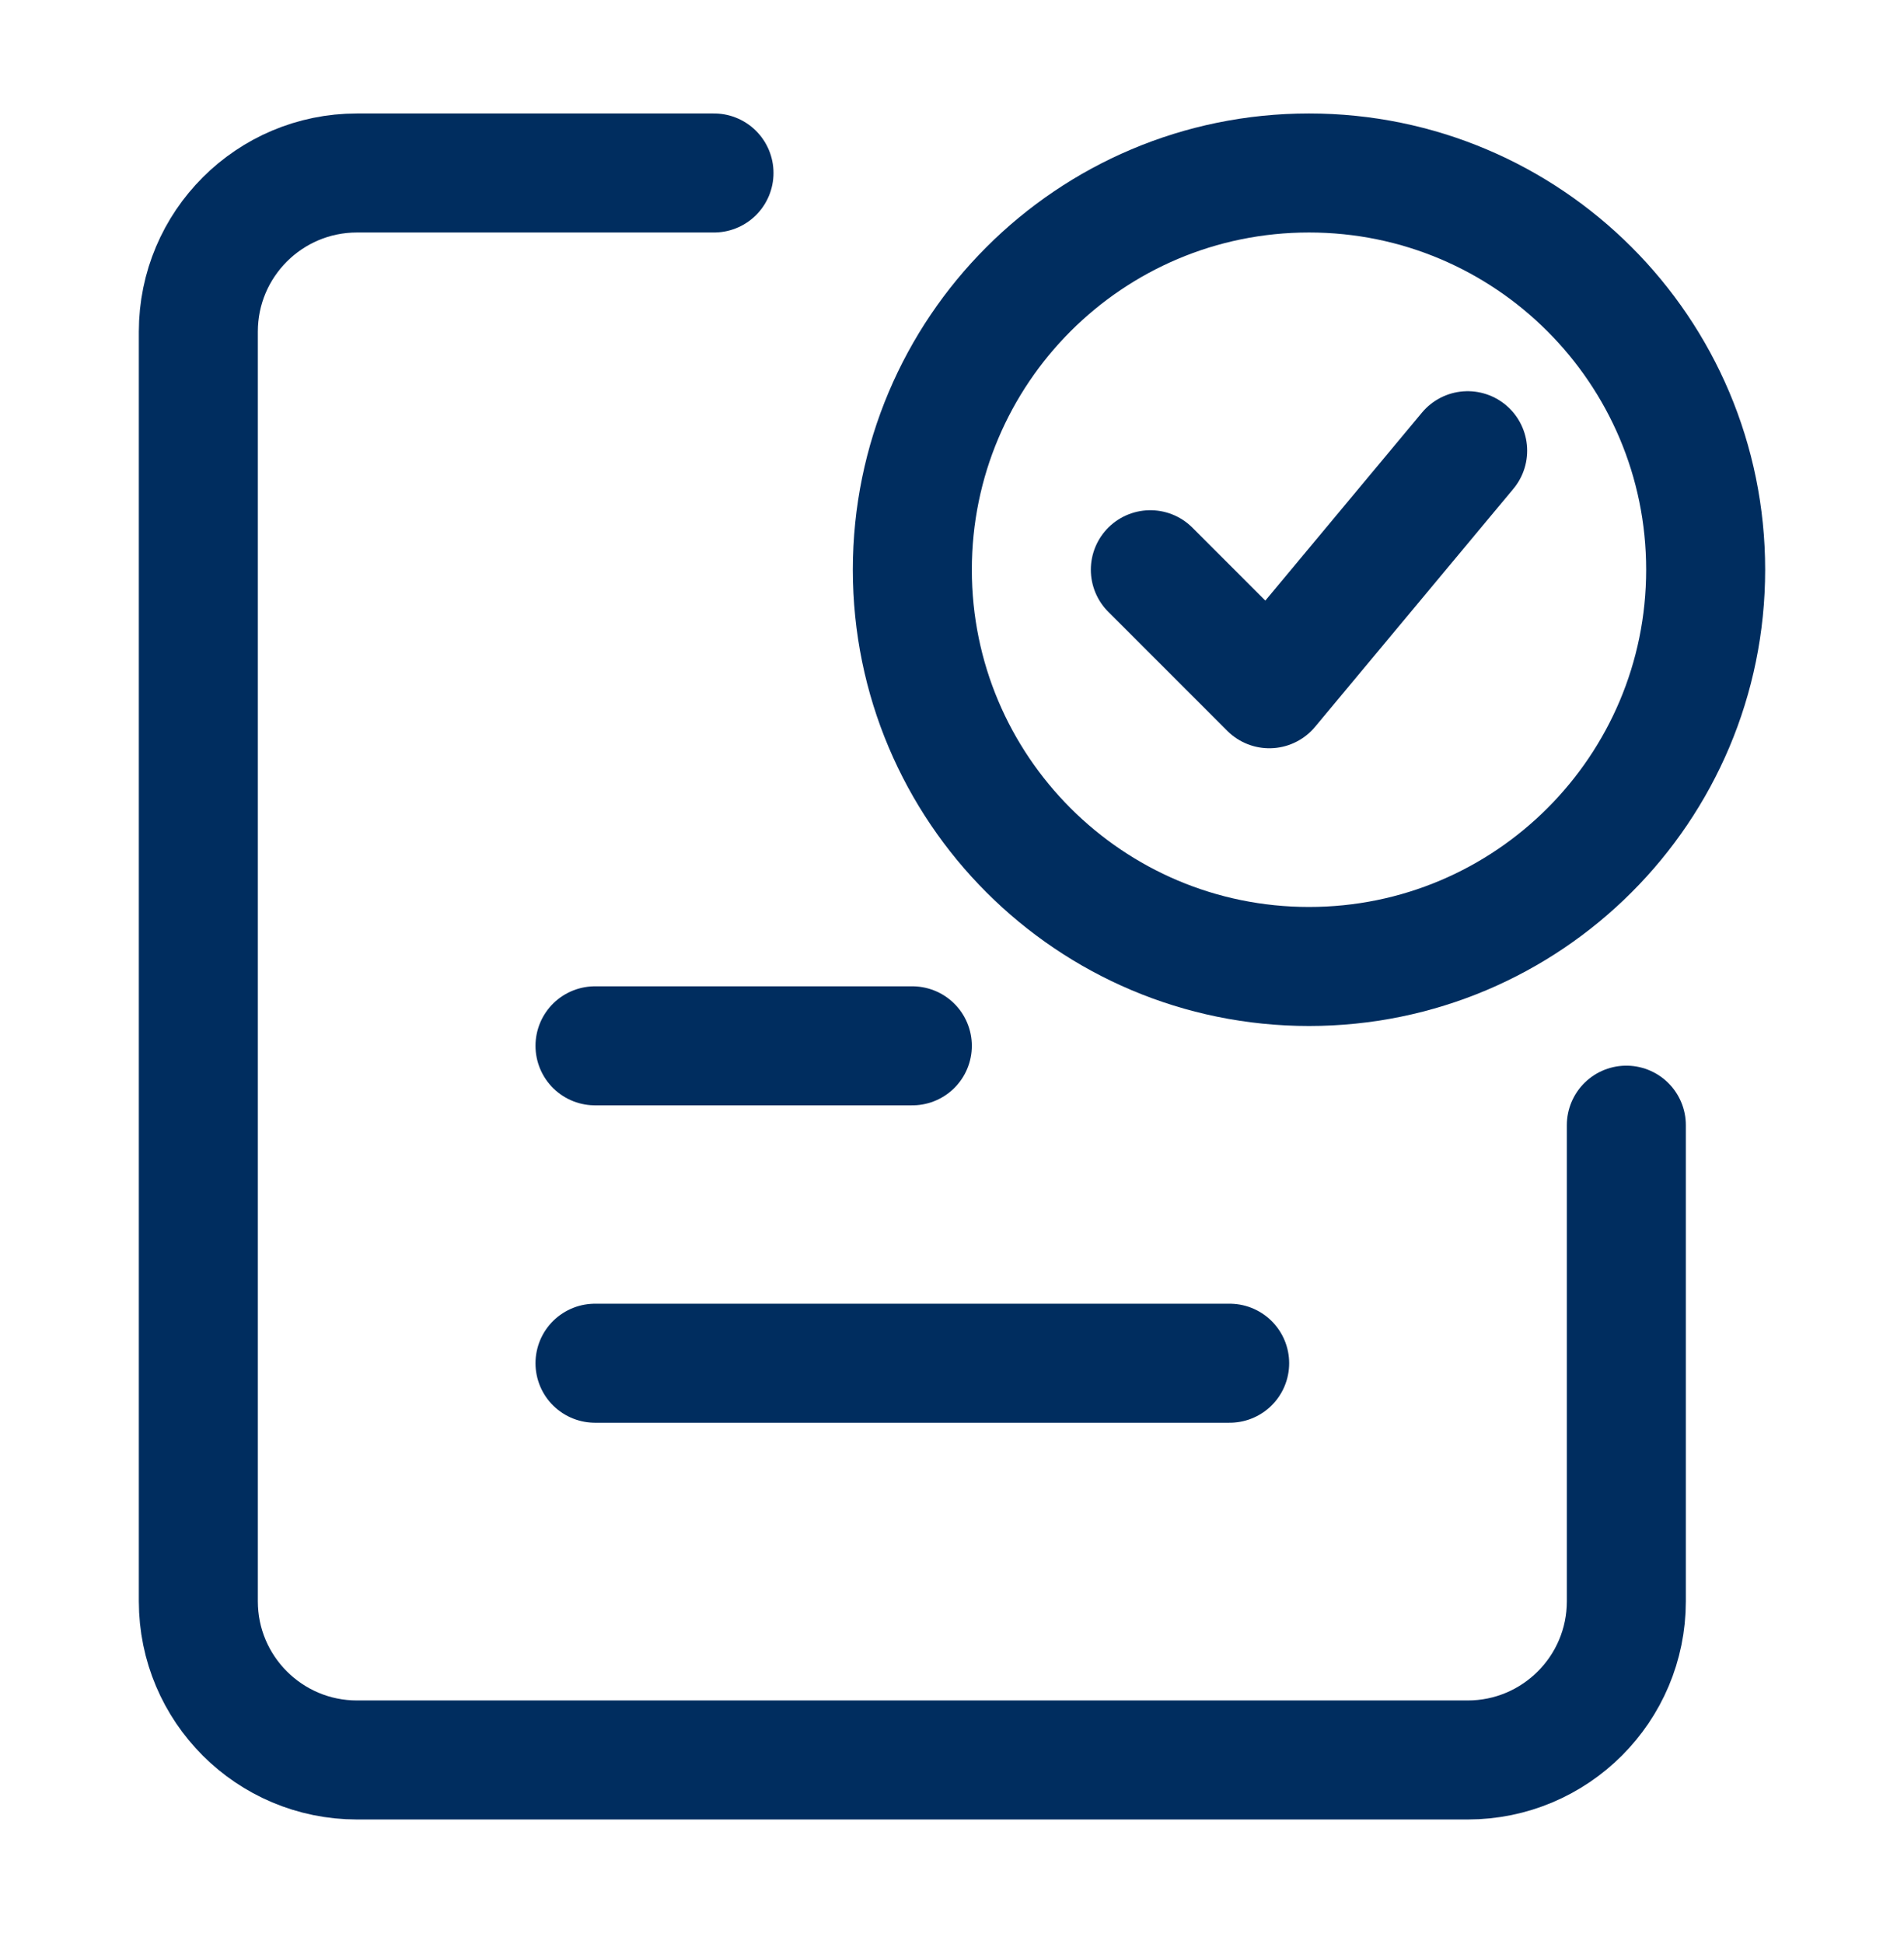 <svg width="48" height="49" viewBox="0 0 48 49" fill="none" xmlns="http://www.w3.org/2000/svg">
<path d="M15 26.36H23" stroke="#002D5F" stroke-width="3" stroke-linecap="round" stroke-linejoin="round"/>
<path d="M15 34.36H31" stroke="#002D5F" stroke-width="3" stroke-linecap="round" stroke-linejoin="round"/>
<path d="M18 4.36H9C6.791 4.36 5 6.151 5 8.36V40.36C5 42.569 6.791 44.36 9 44.36H37C39.209 44.36 41 42.569 41 40.36V28.36" stroke="#002D5F" stroke-width="3" stroke-linecap="round" stroke-linejoin="round"/>
<path d="M33 4.36C38.523 4.36 43 8.837 43 14.36C43 19.883 38.523 24.36 33 24.36C27.477 24.36 23 19.883 23 14.36C23 8.837 27.477 4.36 33 4.36Z" stroke="#002D5F" stroke-width="3" stroke-linecap="round" stroke-linejoin="round"/>
<path d="M29 14.36L32 17.36L37 11.36" stroke="#002D5F" stroke-width="3" stroke-linecap="round" stroke-linejoin="round"/>
</svg>
